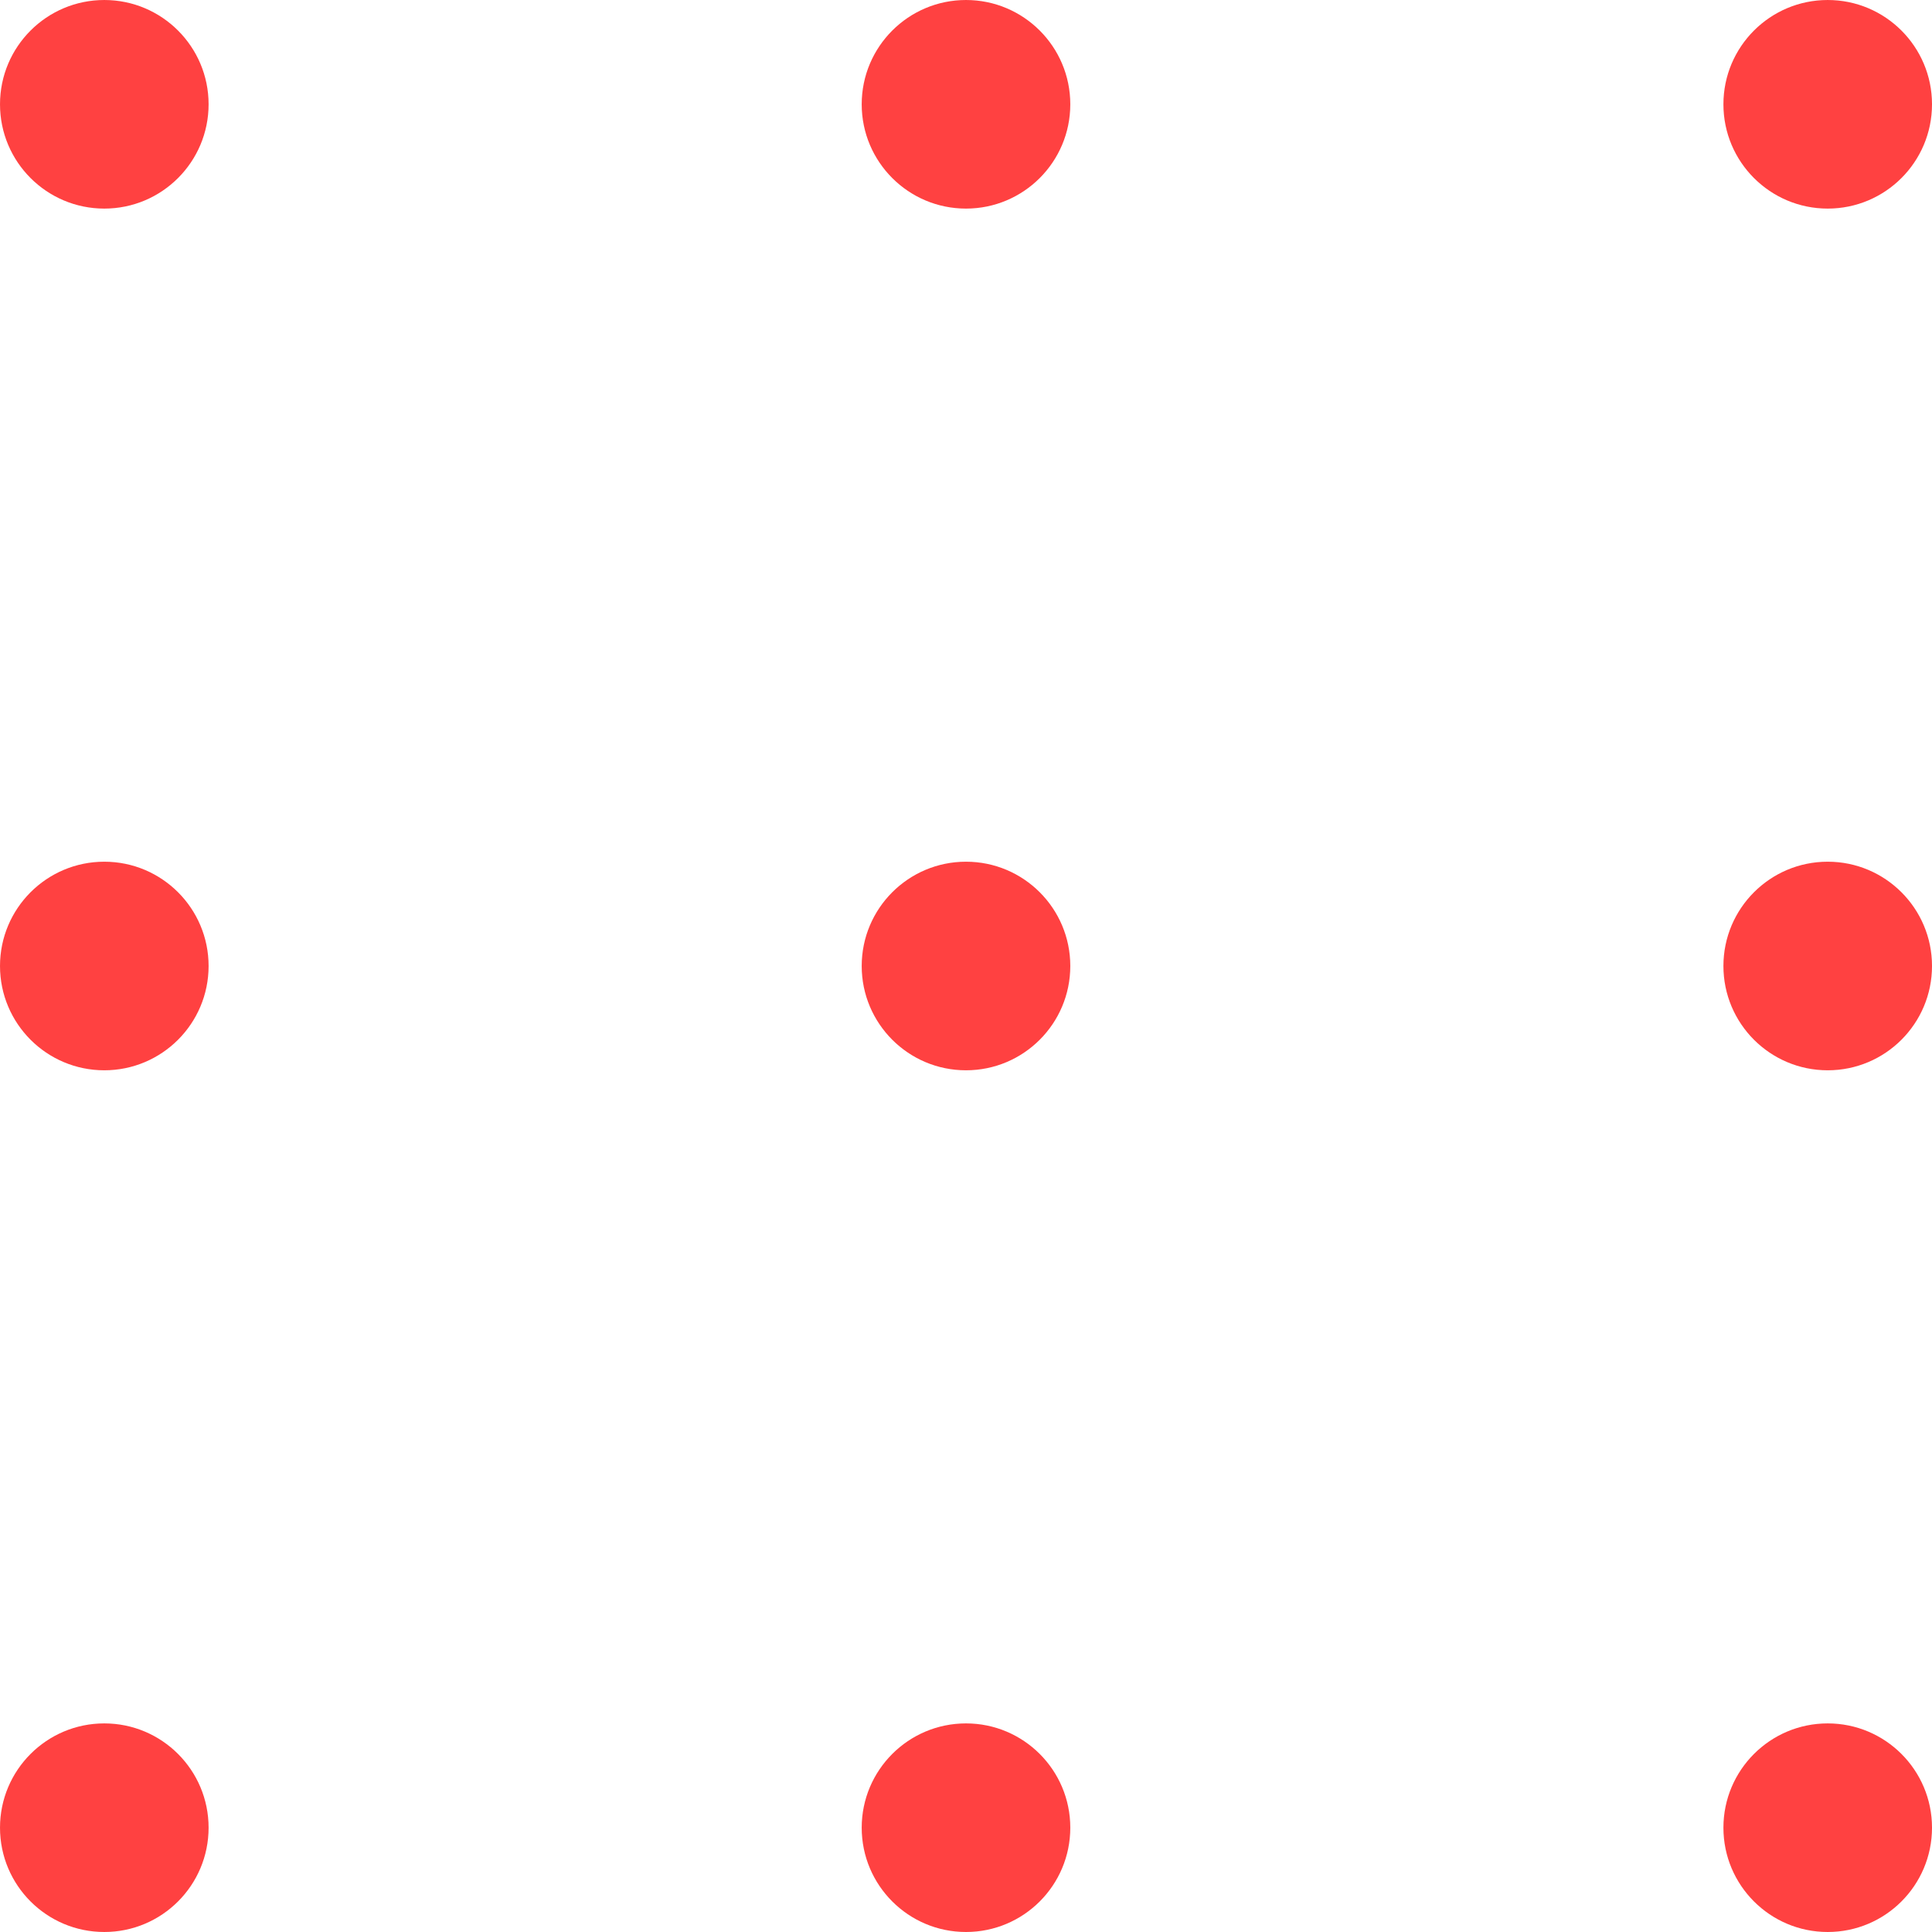 <?xml version="1.0" encoding="UTF-8" standalone="no"?>
<!-- Created with Inkscape (http://www.inkscape.org/) -->

<svg
   width="129.514"
   height="129.514"
   viewBox="0 0 129.514 129.514"
   version="1.1"
   id="svg8"
   inkscape:version="1.2.2 (b0a8486541, 2022-12-01)"
   sodipodi:docname="nine-dots.svg"
   xmlns:inkscape="http://www.inkscape.org/namespaces/inkscape"
   xmlns:sodipodi="http://sodipodi.sourceforge.net/DTD/sodipodi-0.dtd"
   xmlns="http://www.w3.org/2000/svg"
   xmlns:svg="http://www.w3.org/2000/svg"
   xmlns:rdf="http://www.w3.org/1999/02/22-rdf-syntax-ns#"
   xmlns:cc="http://creativecommons.org/ns#"
   xmlns:dc="http://purl.org/dc/elements/1.1/">
  <defs
     id="defs2">
    <inkscape:path-effect
       effect="spiro"
       id="path-effect501"
       is_visible="true"
       lpeversion="1" />
    <marker
       inkscape:isstock="true"
       style="overflow:visible"
       id="marker1149"
       refX="0"
       refY="0"
       orient="auto"
       inkscape:stockid="Arrow1Lend"
       viewBox="0 0 17.774 10.156"
       markerWidth="17.774"
       markerHeight="10.156"
       preserveAspectRatio="xMidYMid">
      <path
         transform="matrix(-0.8,0,0,-0.8,-10,0)"
         style="fill:#000000;fill-opacity:1;fill-rule:evenodd;stroke:#000000;stroke-width:1pt;stroke-opacity:1"
         d="M 0,0 5,-5 -12.5,0 5,5 Z"
         id="path1147"
         inkscape:connector-curvature="0" />
    </marker>
    <marker
       inkscape:stockid="Arrow1Mend"
       orient="auto"
       refY="0"
       refX="0"
       id="Arrow1Mend"
       style="overflow:visible"
       inkscape:isstock="true">
      <path
         id="path840"
         d="M 0,0 5,-5 -12.5,0 5,5 Z"
         style="fill:#000000;fill-opacity:1;fill-rule:evenodd;stroke:#000000;stroke-width:1pt;stroke-opacity:1"
         transform="matrix(-0.4,0,0,-0.4,-4,0)"
         inkscape:connector-curvature="0" />
    </marker>
    <marker
       inkscape:isstock="true"
       style="overflow:visible"
       refX="0"
       refY="0"
       orient="auto"
       inkscape:stockid="marker11495319"
       id="marker11495319">
      <path
         transform="matrix(-0.8,0,0,-0.8,-10,0)"
         style="fill:#ff4141;fill-opacity:1;fill-rule:evenodd;stroke:#ff4141;stroke-width:1pt;stroke-opacity:1"
         d="M 0,0 5,-5 -12.5,0 5,5 Z"
         id="path655"
         inkscape:connector-curvature="0" />
    </marker>
    <marker
       id="aa2"
       style="overflow:visible"
       orient="auto">
      <path
         transform="matrix(-1.1,0,0,-1.1,-1.1,0)"
         style="fill:#ff0000;stroke:#ff0000;stroke-width:0.63;stroke-linejoin:round"
         d="M 8.7,4 -2.2,0 8.7,-4 C 7,-1.6 7,1.6 8.7,4 Z"
         id="path2" />
    </marker>
    <marker
       id="aa1"
       style="overflow:visible"
       orient="auto">
      <path
         transform="matrix(-1.1,0,0,-1.1,-1.1,0)"
         style="fill:#0000ff;stroke:#0000ff;stroke-width:0.63;stroke-linejoin:round"
         d="M 8.7,4 -2.2,0 8.7,-4 C 7,-1.6 7,1.6 8.7,4 Z"
         id="path5" />
    </marker>
  </defs>
  <sodipodi:namedview
     id="base"
     pagecolor="#ffffff"
     bordercolor="#666666"
     borderopacity="1.0"
     inkscape:pageopacity="0.0"
     inkscape:pageshadow="2"
     inkscape:zoom="2.1942139"
     inkscape:cx="88.642224"
     inkscape:cy="73.146925"
     inkscape:document-units="px"
     inkscape:current-layer="layer1"
     showgrid="false"
     units="px"
     inkscape:snap-object-midpoints="true"
     inkscape:showpageshadow="true"
     inkscape:pagecheckerboard="false"
     inkscape:deskcolor="#d1d1d1"
     inkscape:window-width="1422"
     inkscape:window-height="719"
     inkscape:window-x="0"
     inkscape:window-y="0"
     inkscape:window-maximized="1"
     showborder="false"
     borderlayer="false" />
  <g
     inkscape:label="Layer 1"
     inkscape:groupmode="layer"
     id="layer1"
     transform="translate(432.012,-147.368)">
    <g
       id="g533"
       transform="matrix(0,-1.5,1.5,0,-677.239,-377.723)"
       style="stroke:none">
      <circle
         style="fill:#ff4141;stroke:none;stroke-width:1.705;stroke-linejoin:round;stop-color:#000000"
         id="circle527"
         cx="-431.742"
         cy="168.146"
         r="4.661" />
      <circle
         style="fill:#ff4141;stroke:none;stroke-width:1.705;stroke-linejoin:round;stop-color:#000000"
         id="circle529"
         cx="-393.232"
         cy="168.146"
         r="4.661" />
      <circle
         style="fill:#ff4141;stroke:none;stroke-width:1.705;stroke-linejoin:round;stop-color:#000000"
         id="circle531"
         cx="-354.722"
         cy="168.146"
         r="4.661" />
    </g>
    <g
       id="g541"
       transform="matrix(0,-1.5,1.5,0,-619.474,-377.723)"
       style="stroke:none">
      <circle
         style="fill:#ff4141;stroke:none;stroke-width:1.705;stroke-linejoin:round;stop-color:#000000"
         id="circle535"
         cx="-431.742"
         cy="168.146"
         r="4.661" />
      <circle
         style="fill:#ff4141;stroke:none;stroke-width:1.705;stroke-linejoin:round;stop-color:#000000"
         id="circle537"
         cx="-393.232"
         cy="168.146"
         r="4.661" />
      <circle
         style="fill:#ff4141;stroke:none;stroke-width:1.705;stroke-linejoin:round;stop-color:#000000"
         id="circle539"
         cx="-354.722"
         cy="168.146"
         r="4.661" />
    </g>
    <g
       id="g549"
       transform="matrix(0,-1.5,1.5,0,-561.708,-377.723)"
       style="stroke:none">
      <circle
         style="fill:#ff4141;stroke:none;stroke-width:1.705;stroke-linejoin:round;stop-color:#000000"
         id="circle543"
         cx="-431.742"
         cy="168.146"
         r="4.661" />
      <circle
         style="fill:#ff4141;stroke:none;stroke-width:1.705;stroke-linejoin:round;stop-color:#000000"
         id="circle545"
         cx="-393.232"
         cy="168.146"
         r="4.661" />
      <circle
         style="fill:#ff4141;stroke:none;stroke-width:1.705;stroke-linejoin:round;stop-color:#000000"
         id="circle547"
         cx="-354.722"
         cy="168.146"
         r="4.661" />
    </g>
  </g>
</svg>

